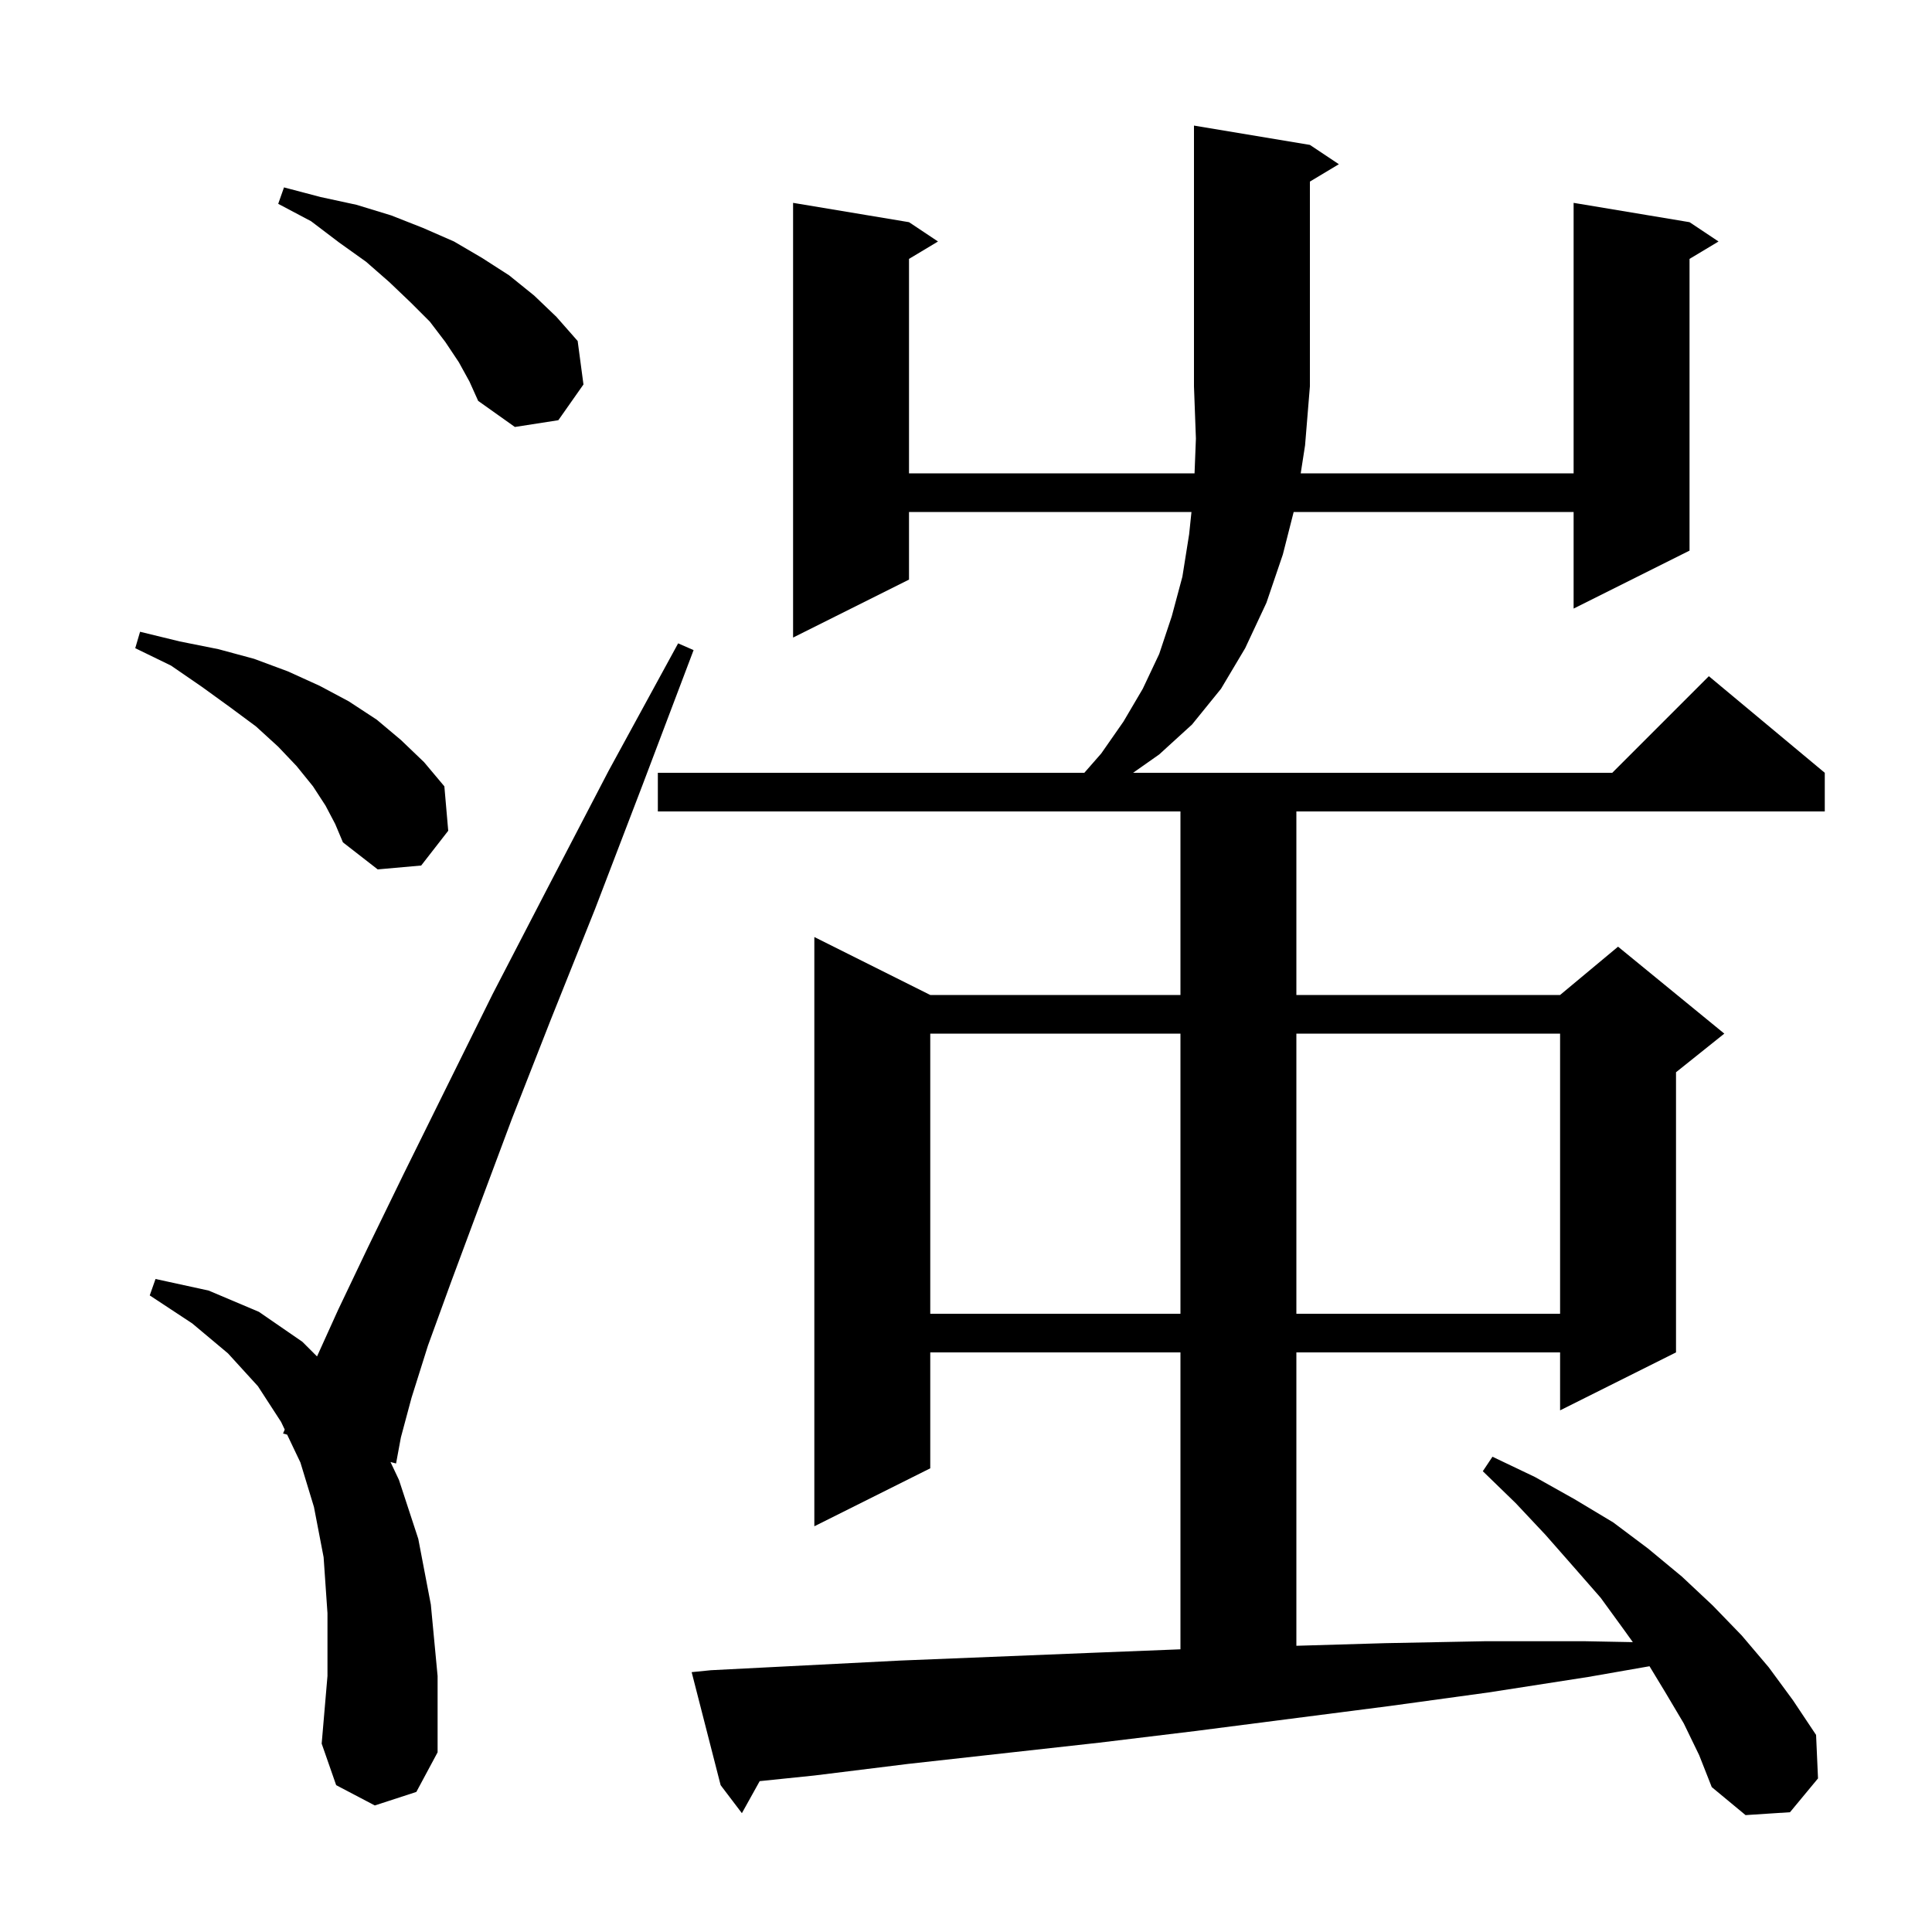 <svg xmlns="http://www.w3.org/2000/svg" xmlns:xlink="http://www.w3.org/1999/xlink" version="1.1" baseProfile="full" viewBox="0 0 200 200" width="200" height="200">
<g fill="black">
<path d="M 174.3 178.4 L 172.4 175.2 L 170.757 172.489 L 164.4 173.6 L 154.1 175.2 L 143.9 176.6 L 123.7 179.2 L 113.8 180.4 L 94.0 182.6 L 84.3 183.8 L 78.643 184.383 L 76.8 187.7 L 74.6 184.8 L 71.6 173.1 L 73.6 172.9 L 93.2 171.9 L 113.0 171.1 L 122.2 170.736 L 122.2 140.0 L 96.3 140.0 L 96.3 152.0 L 84.3 158.0 L 84.3 97.0 L 96.3 103.0 L 122.2 103.0 L 122.2 84.0 L 68.1 84.0 L 68.1 80.0 L 112.25 80.0 L 114.0 78.0 L 116.3 74.7 L 118.3 71.3 L 120.0 67.7 L 121.3 63.8 L 122.4 59.7 L 123.1 55.3 L 123.34 53.0 L 94.1 53.0 L 94.1 60.0 L 82.1 66.0 L 82.1 21.0 L 94.1 23.0 L 97.1 25.0 L 94.1 26.8 L 94.1 49.0 L 123.659 49.0 L 123.8 45.4 L 123.6 40.0 L 123.6 13.0 L 135.6 15.0 L 138.6 17.0 L 135.6 18.8 L 135.6 40.0 L 135.1 46.1 L 134.65 49.0 L 162.9 49.0 L 162.9 21.0 L 174.9 23.0 L 177.9 25.0 L 174.9 26.8 L 174.9 57.0 L 162.9 63.0 L 162.9 53.0 L 133.92 53.0 L 132.8 57.4 L 131.1 62.4 L 128.9 67.1 L 126.4 71.3 L 123.4 75.0 L 120.0 78.1 L 117.296 80.0 L 166.9 80.0 L 176.9 70.0 L 188.9 80.0 L 188.9 84.0 L 134.2 84.0 L 134.2 103.0 L 161.5 103.0 L 167.5 98.0 L 178.5 107.0 L 173.5 111.0 L 173.5 140.0 L 161.5 146.0 L 161.5 140.0 L 134.2 140.0 L 134.2 170.371 L 143.4 170.1 L 153.7 169.9 L 164.1 169.9 L 169.03 169.994 L 168.1 168.7 L 165.7 165.4 L 162.9 162.2 L 160.0 158.9 L 156.9 155.6 L 153.5 152.3 L 154.5 150.8 L 158.9 152.9 L 163.0 155.2 L 167.0 157.6 L 170.6 160.3 L 174.1 163.2 L 177.3 166.2 L 180.3 169.3 L 183.1 172.6 L 185.6 176.0 L 188.0 179.6 L 188.2 184.1 L 185.3 187.6 L 180.7 187.9 L 177.2 185.0 L 175.9 181.7 Z M 38.8 186.9 L 34.8 184.8 L 33.3 180.5 L 33.9 173.5 L 33.9 167.0 L 33.5 161.2 L 32.5 156.0 L 31.1 151.4 L 29.725 148.513 L 29.3 148.4 L 29.475 147.988 L 29.1 147.2 L 26.7 143.5 L 23.6 140.1 L 19.9 137.0 L 15.5 134.1 L 16.1 132.4 L 21.6 133.6 L 26.8 135.8 L 31.3 138.9 L 32.818 140.418 L 35.0 135.6 L 38.1 129.1 L 41.8 121.5 L 46.1 112.8 L 51.0 102.9 L 56.7 91.9 L 63.0 79.8 L 70.2 66.6 L 71.8 67.3 L 66.5 81.3 L 61.6 94.1 L 57.0 105.6 L 53.0 115.8 L 49.6 124.9 L 46.7 132.7 L 44.3 139.3 L 42.6 144.7 L 41.5 148.8 L 41.0 151.5 L 40.424 151.347 L 41.3 153.2 L 43.3 159.3 L 44.6 166.1 L 45.3 173.5 L 45.3 181.4 L 43.1 185.5 Z M 96.3 107.0 L 96.3 136.0 L 122.2 136.0 L 122.2 107.0 Z M 134.2 107.0 L 134.2 136.0 L 161.5 136.0 L 161.5 107.0 Z M 33.7 83.4 L 32.4 81.4 L 30.7 79.3 L 28.8 77.3 L 26.5 75.2 L 23.8 73.2 L 20.9 71.1 L 17.7 68.9 L 14.0 67.1 L 14.5 65.4 L 18.6 66.4 L 22.6 67.2 L 26.3 68.2 L 29.8 69.5 L 33.1 71.0 L 36.1 72.6 L 39.0 74.5 L 41.5 76.6 L 43.9 78.9 L 46.0 81.4 L 46.4 86.0 L 43.6 89.6 L 39.1 90.0 L 35.5 87.2 L 34.7 85.3 Z M 47.5 37.5 L 46.1 35.4 L 44.5 33.3 L 42.5 31.3 L 40.3 29.2 L 37.9 27.1 L 35.1 25.1 L 32.2 22.9 L 28.8 21.1 L 29.4 19.4 L 33.2 20.4 L 36.9 21.2 L 40.5 22.3 L 43.8 23.6 L 47.0 25.0 L 49.9 26.7 L 52.7 28.5 L 55.3 30.6 L 57.6 32.8 L 59.8 35.3 L 60.4 39.8 L 57.8 43.5 L 53.3 44.2 L 49.5 41.5 L 48.6 39.5 Z " />
</g>
</svg>
